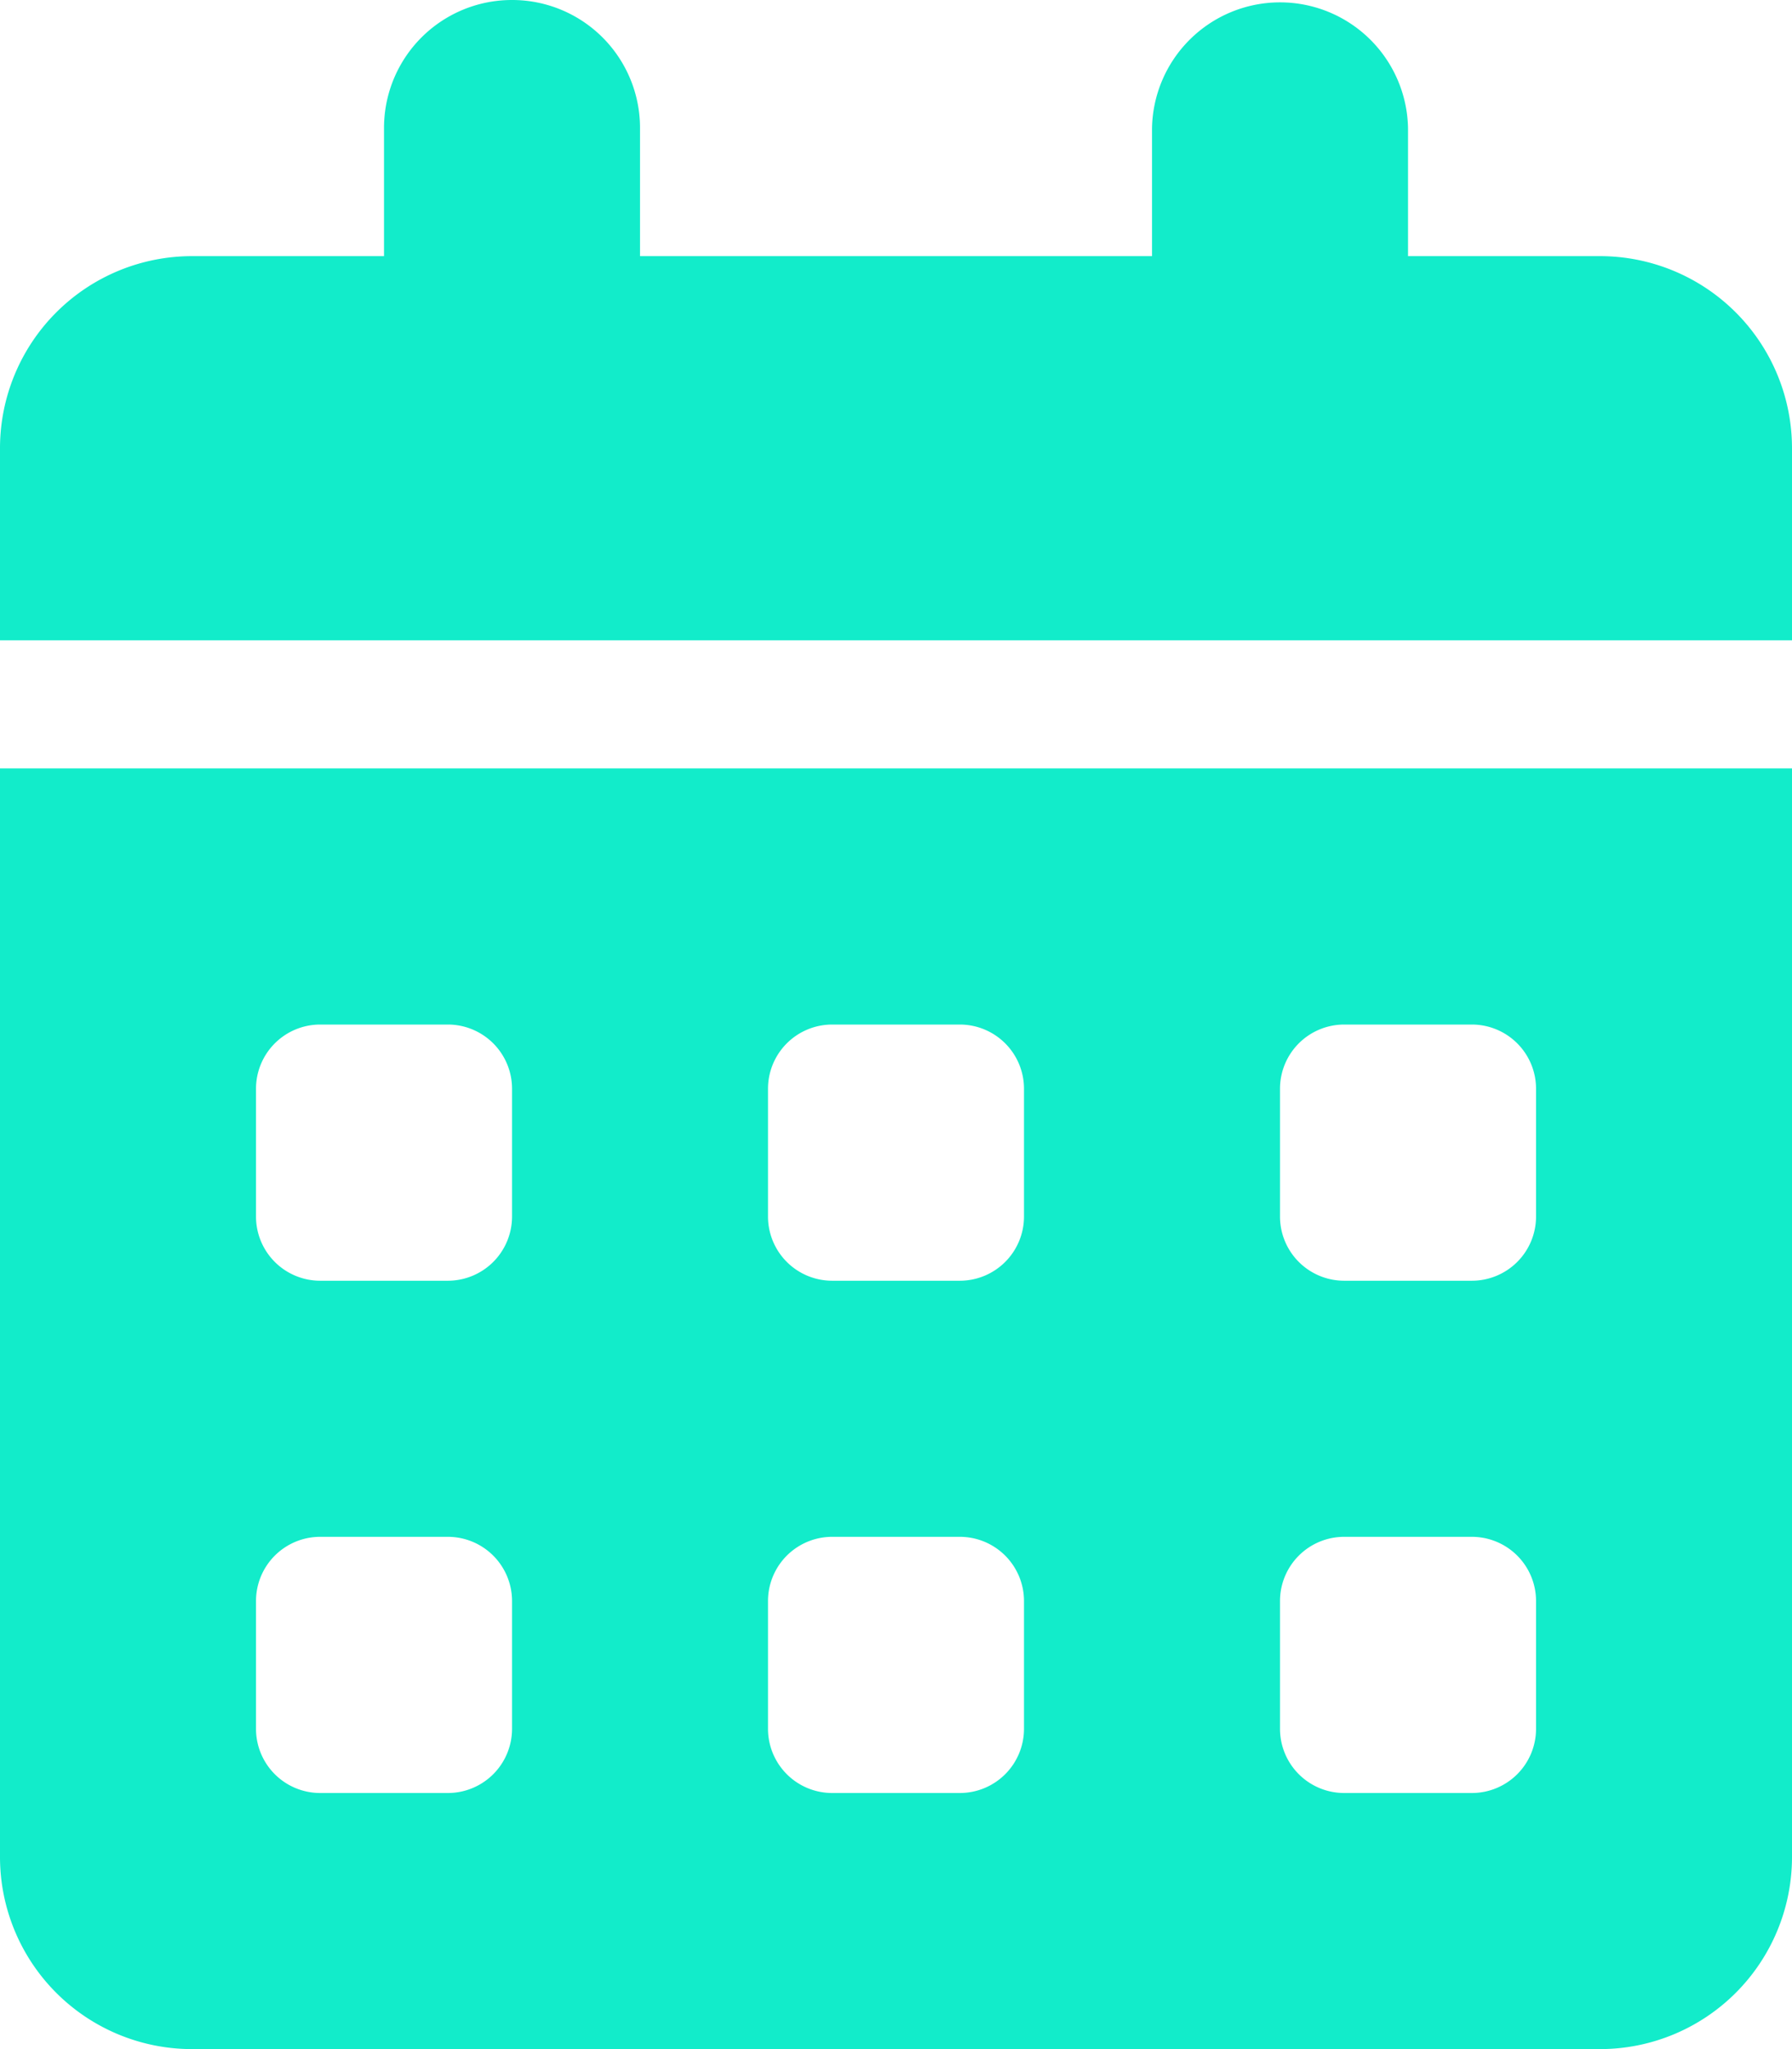 <svg xmlns="http://www.w3.org/2000/svg" width="41.125" height="47" viewBox="0 0 41.125 47"><path d="M11.75,0a2.934,2.934,0,0,1,2.938,2.938V5.875h11.75V2.938a2.938,2.938,0,0,1,5.875,0V5.875h4.406a4.407,4.407,0,0,1,4.406,4.406v4.406H0V10.281A4.407,4.407,0,0,1,4.406,5.875H8.813V2.938A2.934,2.934,0,0,1,11.75,0ZM0,17.625H41.125V42.594A4.407,4.407,0,0,1,36.719,47H4.406A4.407,4.407,0,0,1,0,42.594Zm5.875,7.344v2.938a1.473,1.473,0,0,0,1.469,1.469h2.938a1.473,1.473,0,0,0,1.469-1.469V24.969A1.473,1.473,0,0,0,10.281,23.5H7.344A1.473,1.473,0,0,0,5.875,24.969Zm11.75,0v2.938a1.473,1.473,0,0,0,1.469,1.469h2.938A1.473,1.473,0,0,0,23.5,27.906V24.969A1.473,1.473,0,0,0,22.031,23.5H19.094A1.473,1.473,0,0,0,17.625,24.969ZM30.844,23.5a1.473,1.473,0,0,0-1.469,1.469v2.938a1.473,1.473,0,0,0,1.469,1.469h2.938a1.473,1.473,0,0,0,1.469-1.469V24.969A1.473,1.473,0,0,0,33.781,23.5ZM5.875,36.719v2.938a1.473,1.473,0,0,0,1.469,1.469h2.938a1.473,1.473,0,0,0,1.469-1.469V36.719a1.473,1.473,0,0,0-1.469-1.469H7.344A1.473,1.473,0,0,0,5.875,36.719ZM19.094,35.25a1.473,1.473,0,0,0-1.469,1.469v2.938a1.473,1.473,0,0,0,1.469,1.469h2.938A1.473,1.473,0,0,0,23.5,39.656V36.719a1.473,1.473,0,0,0-1.469-1.469Zm10.281,1.469v2.938a1.473,1.473,0,0,0,1.469,1.469h2.938a1.473,1.473,0,0,0,1.469-1.469V36.719a1.473,1.473,0,0,0-1.469-1.469H30.844A1.473,1.473,0,0,0,29.375,36.719Z" fill="#12ecca"/></svg>